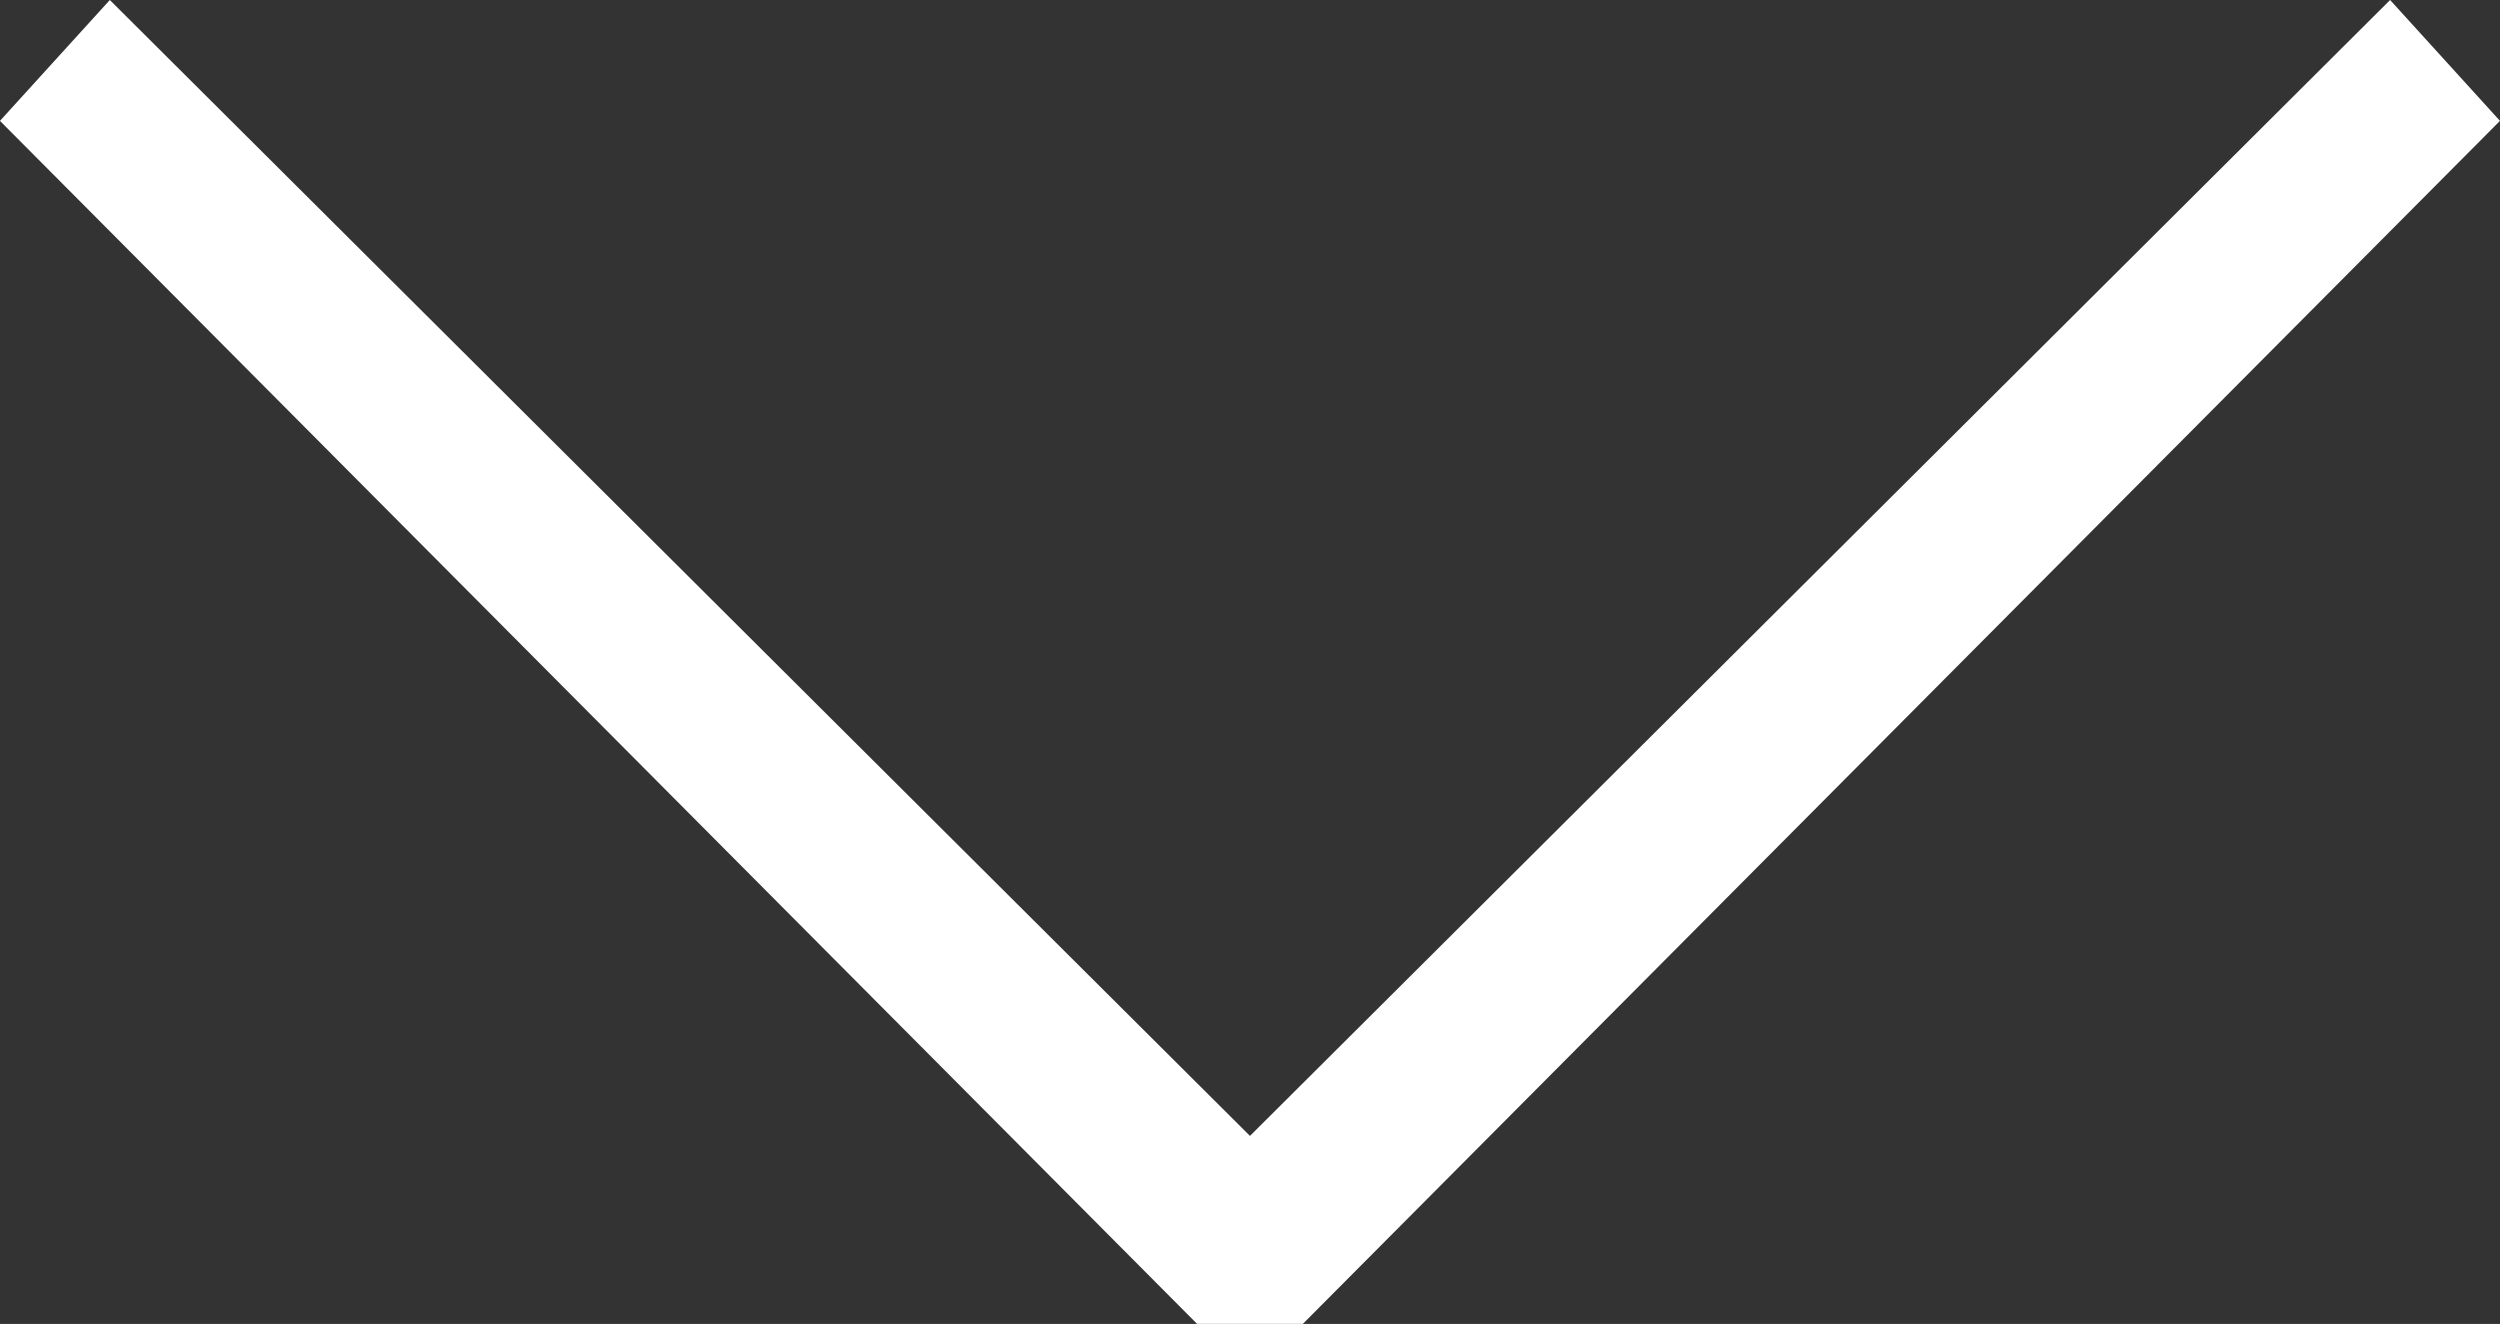 <svg xmlns="http://www.w3.org/2000/svg" width="38.345" height="20.306" viewBox="0 0 38.345 20.306">
  <rect x="0" y="0" width="38.345" height="20.306" fill="#333333" stroke="none"/>
  <g id="Grupo_19608" data-name="Grupo 19608" transform="translate(-1789.828 -968.819)">
    <g id="Arrow_-_Scroll_-_Fixed" data-name="Arrow - Scroll - Fixed" transform="translate(1828 989) rotate(180)">
      <path id="Caminho_4128" data-name="Caminho 4128" d="M1.517,20,19,2.582,36.483,20,38,18.331,19.759,0H18.241L0,18.331Z" fill="#fff" stroke="#fff" stroke-width="0.25"/>
    </g>
  </g>
</svg>
